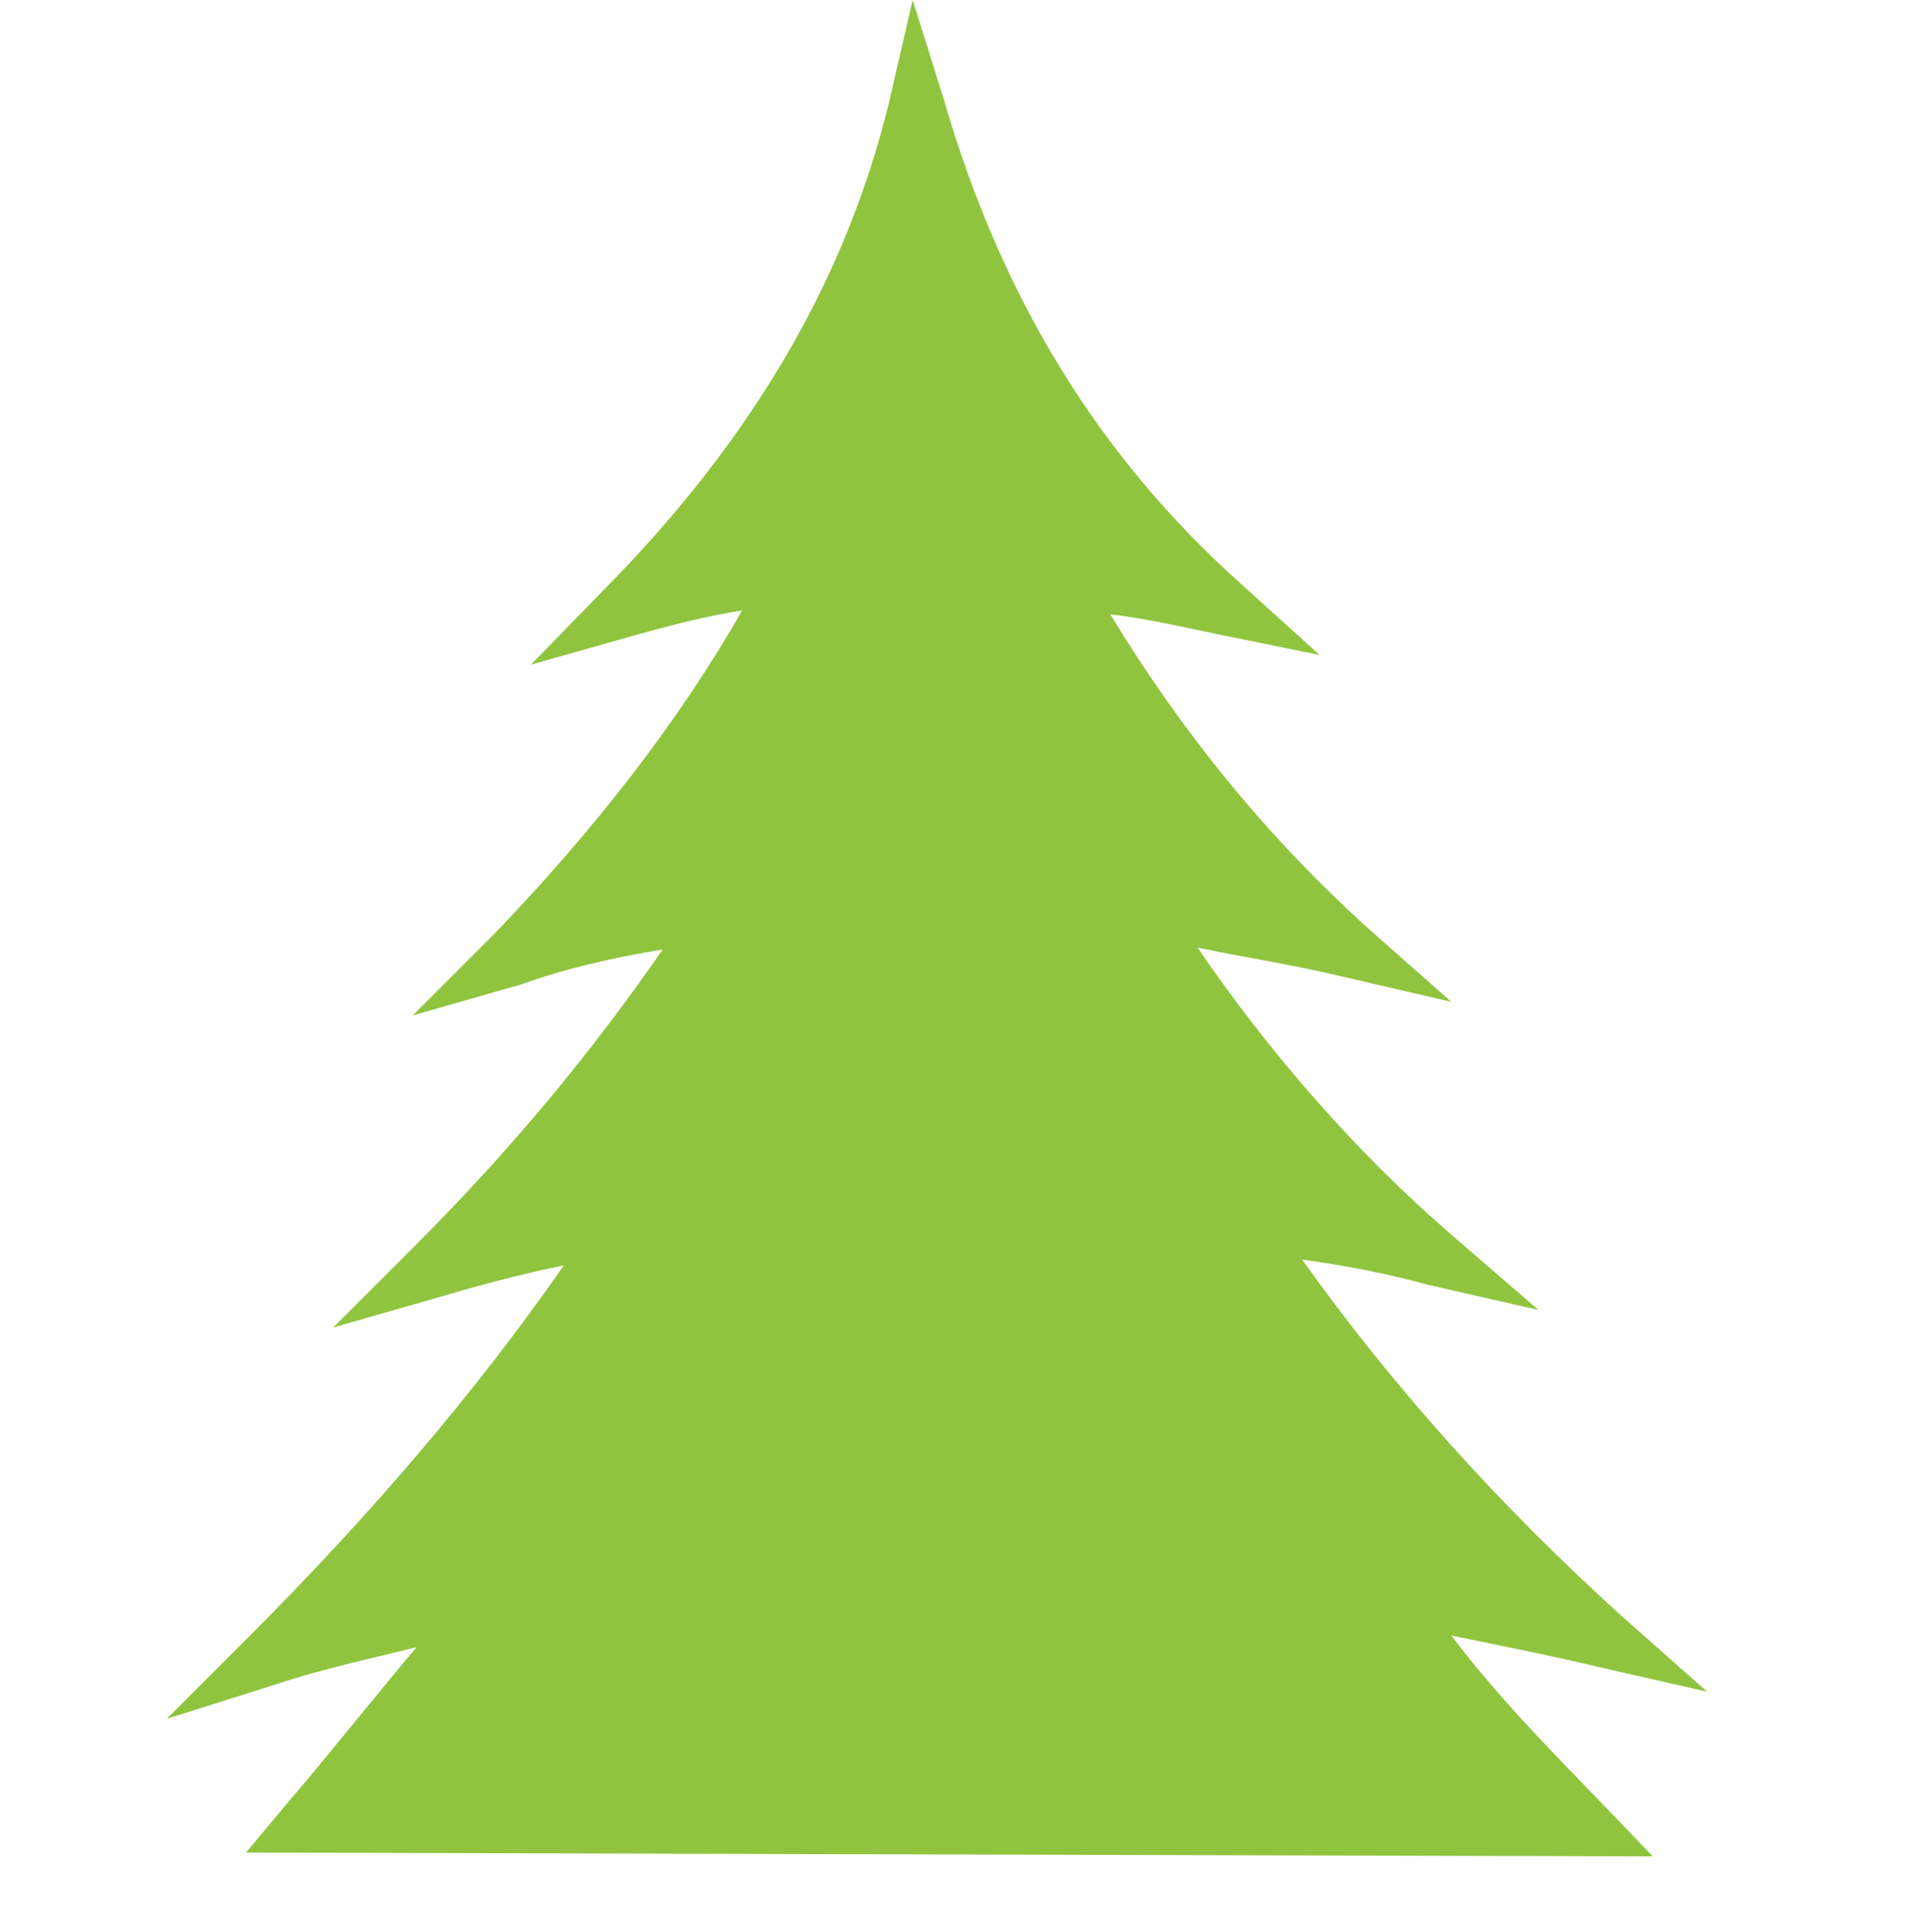 <?xml version="1.0" encoding="utf-8"?>
<!-- Generator: Adobe Illustrator 27.5.0, SVG Export Plug-In . SVG Version: 6.00 Build 0)  -->
<svg version="1.1" id="Layer_1" xmlns="http://www.w3.org/2000/svg" xmlns:xlink="http://www.w3.org/1999/xlink" x="0px" y="0px"
	 viewBox="0 0 99.5 99.7" style="enable-background:new 0 0 99.5 99.7;" xml:space="preserve">
<style type="text/css">
	.st0{fill-rule:evenodd;clip-rule:evenodd;fill:#90C43F;}
</style>
<g>
	<path class="st0" d="M12.7,95.6l2-2.4c2.4-2.8,4.6-5.6,6.8-8.2c-2.4,0.6-4.8,1.1-7.2,1.9l-5.7,1.8l4.3-4.3
		c6.2-6.2,11.6-12.5,16.2-19.1c-2,0.4-4.3,1-6.3,1.6l-5.6,1.6l4.2-4.2c5.1-5.1,9.2-10.1,12.8-15.3c-2.5,0.4-5.1,1-7.3,1.8l-5.6,1.6
		l4.2-4.2c5.1-5.3,9.5-10.9,12.8-16.7c-1.9,0.3-3.8,0.8-5.6,1.3l-5.3,1.5l3.8-3.9c7.7-7.8,12.5-16.1,14.7-25.2L47.1,0l1.6,5.1
		c3,10.4,8.1,18.5,15.2,24.9l4.2,3.8l-5.4-1.1c-1.9-0.4-3.7-0.8-5.4-1c3.7,6.1,8.1,11.5,13.3,16.2l4.3,3.8l-5.6-1.3
		c-2.5-0.6-5.1-1-7.5-1.5c3.7,5.4,8.1,10.5,13.2,14.9l4.4,3.8l-5.7-1.3c-2.2-0.6-4.3-1-6.5-1.3c4.7,6.6,10.3,12.8,16.5,18.4l4.4,3.9
		L82.4,86c-2.5-0.6-5.1-1.1-7.5-1.6c2.5,3.3,5.3,6.1,8,8.9l2.4,2.5L12.7,95.6z"/>
</g>
</svg>
